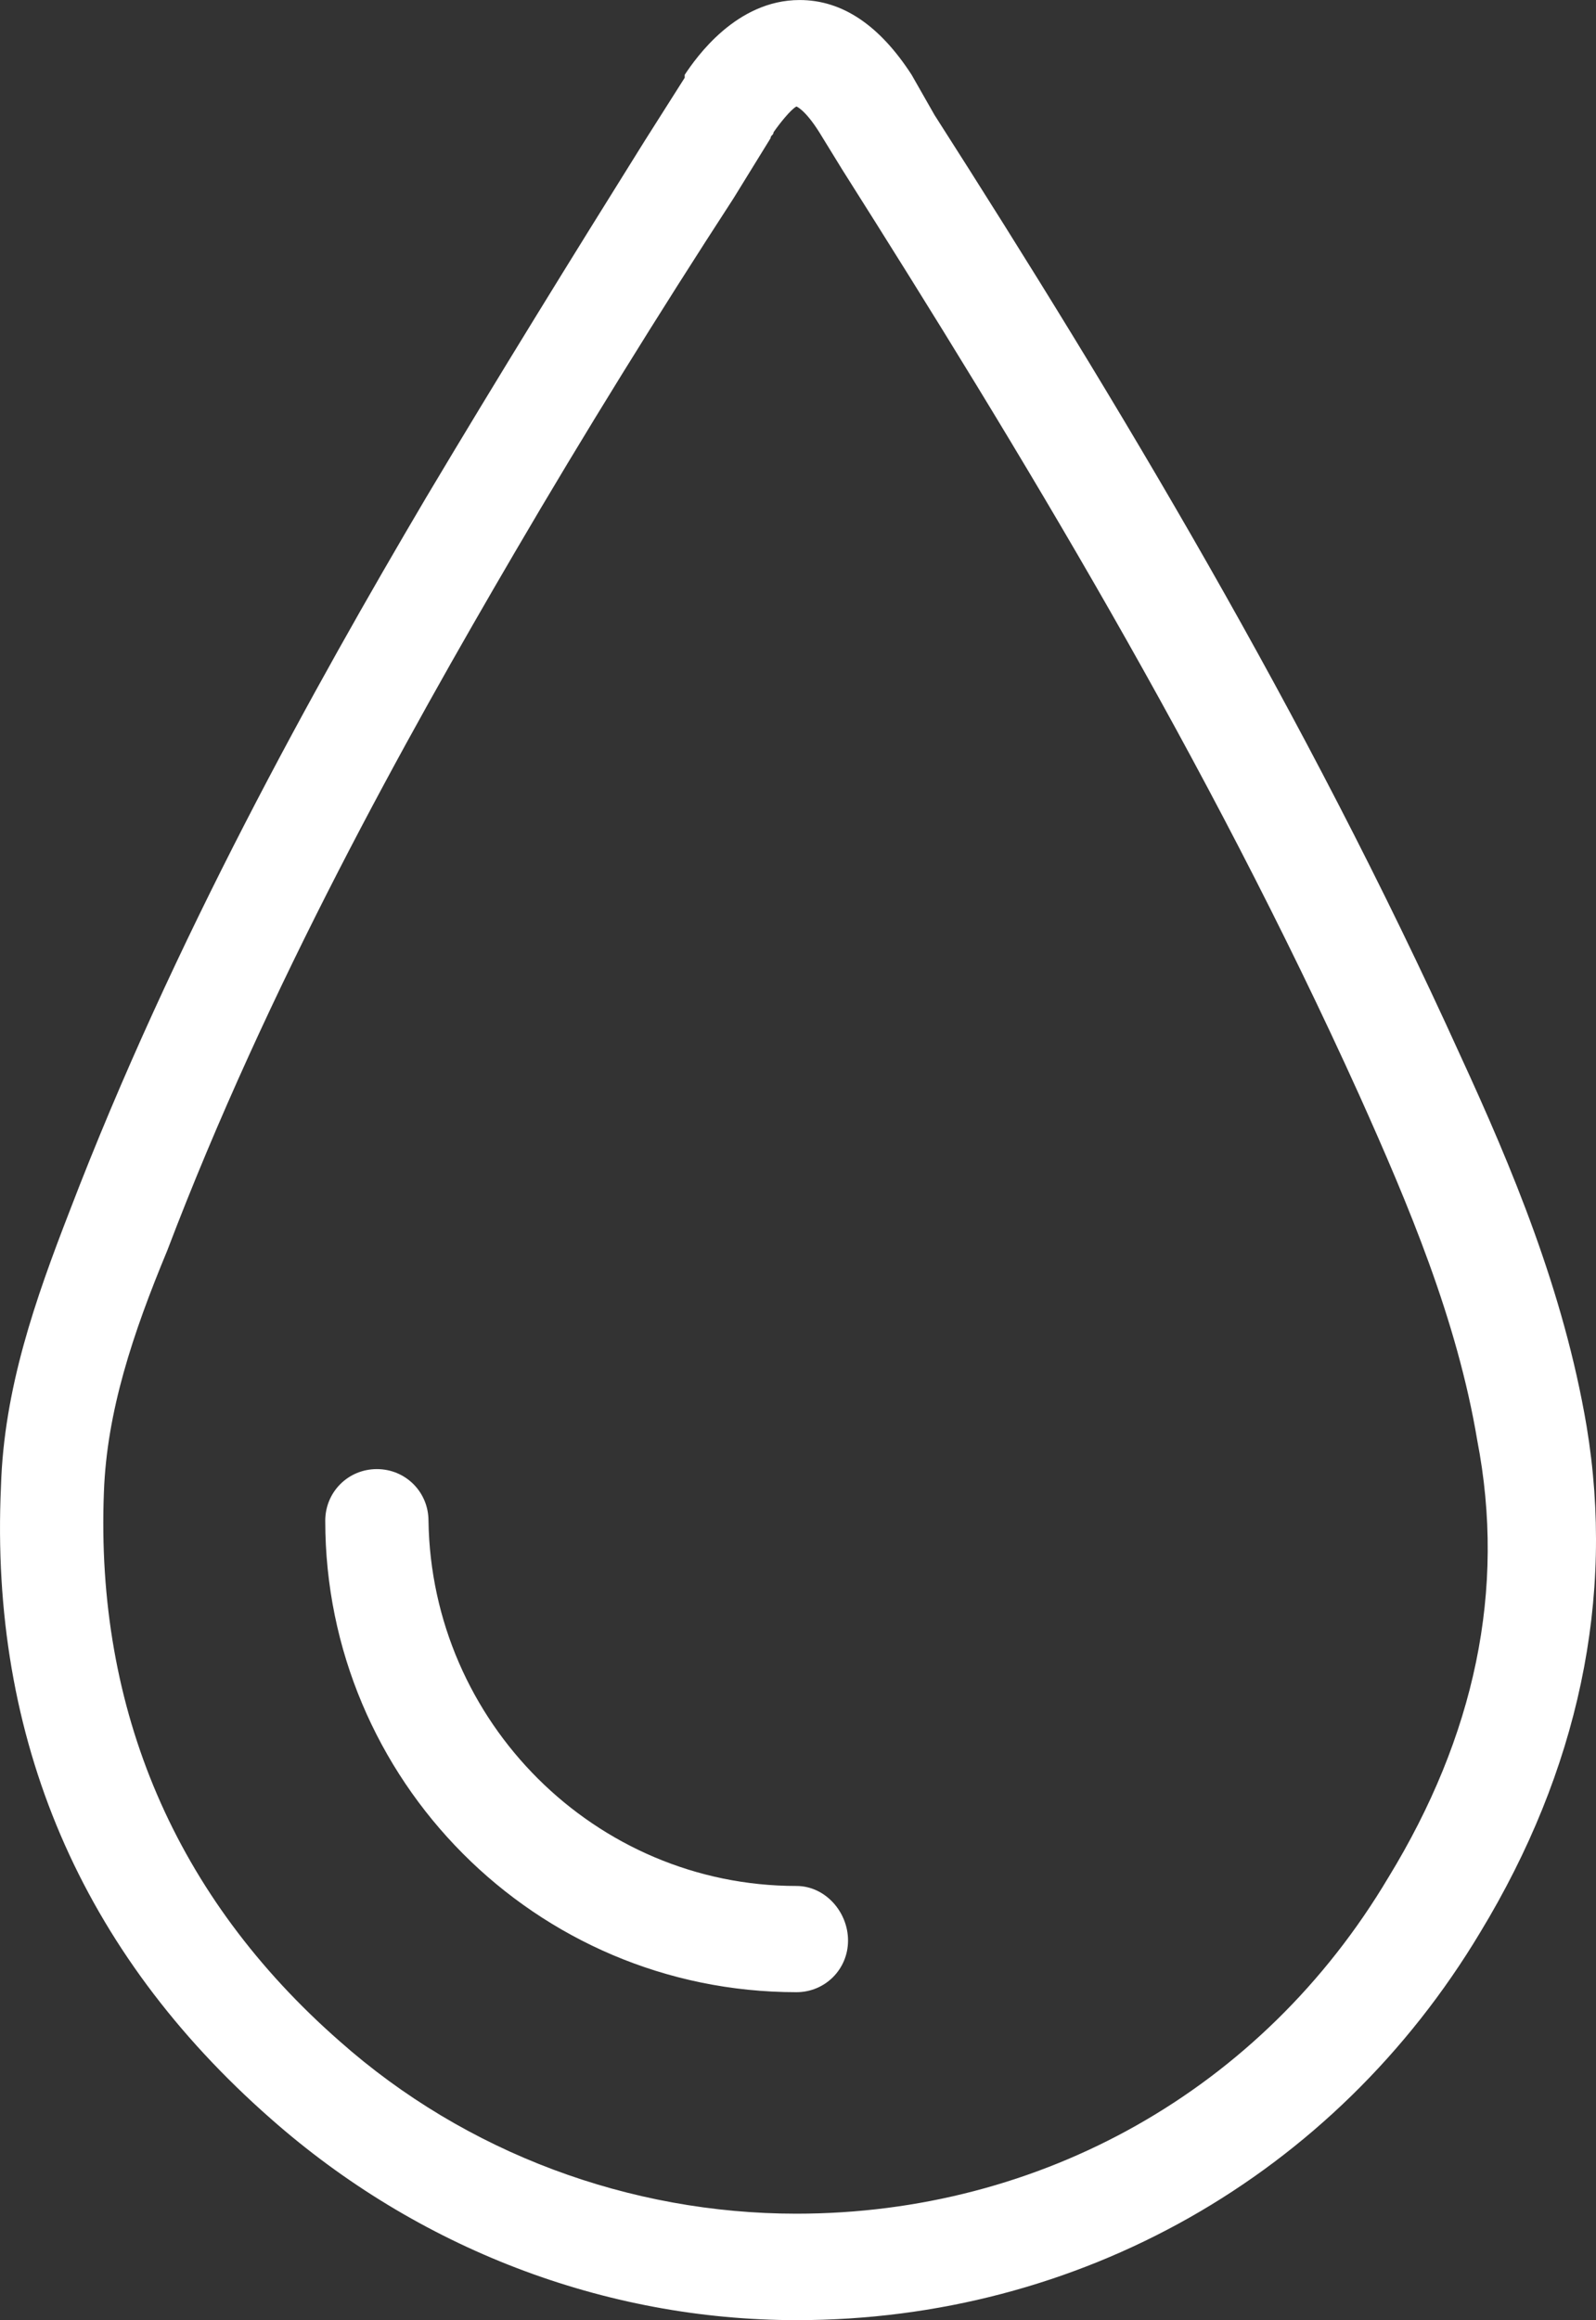 <svg xmlns="http://www.w3.org/2000/svg" id="Capa_1" width="545.12" height="792" viewBox="0 0 545.12 792"><rect x="0" y="0" width="545.12" height="792" fill="#333333" stroke="none"/><defs><style>.cls-1{fill:#fff;stroke-width:0px;}</style></defs><path class="cls-1" d="M541.9,486.78c-7.82-46.16-25.53-88.32-43.16-126.58-52.98-116.76-116.77-222.81-179.55-320.94l-7.82-13.72c-10.81-16.72-23.53-25.53-38.25-25.53-21.63,0-35.35,19.63-39.26,25.53v1l-13.72,21.63c-24.53,39.26-50.07,80.51-74.6,121.67-38.26,64.79-86.32,151.11-121.67,243.34C12.05,443.62,1.33,474.06.33,507.4c-3.91,86.32,27.44,159.02,92.23,215.9,50.07,44.16,113.86,68.7,179.55,68.7h0c96.14,0,183.55-49.07,233.53-132.48,33.35-54.97,46.07-113.86,36.26-172.74ZM474.2,640.89c-43.16,72.6-118.76,114.77-202.18,114.77-56.88,0-112.86-20.63-156.02-58.88-55.97-49.07-83.42-112.86-80.51-187.46,1-27.44,9.81-53.98,21.63-82.42,34.35-90.32,81.42-174.65,118.76-238.44,23.54-40.25,49.07-81.42,74.6-120.67l12.72-20.63c0-1,1-1,1-2,2-2.91,5.91-7.81,7.82-8.81,0,0,2.91,1,7.82,8.81l7.82,12.72c60.88,96.14,124.67,201.18,176.65,316.04,16.72,37.26,33.35,76.51,40.25,117.76,9.9,51.07-.91,101.05-30.35,149.2ZM289.65,662.42c0,9.81-7.82,17.63-17.63,17.63-89.32,0-160.93-72.6-160.93-160.93,0-9.81,7.82-17.63,17.63-17.63s17.63,7.82,17.63,17.63c1,68.7,56.97,124.67,125.67,124.67,9.81,0,17.63,8.81,17.63,18.63Z"></path></svg>